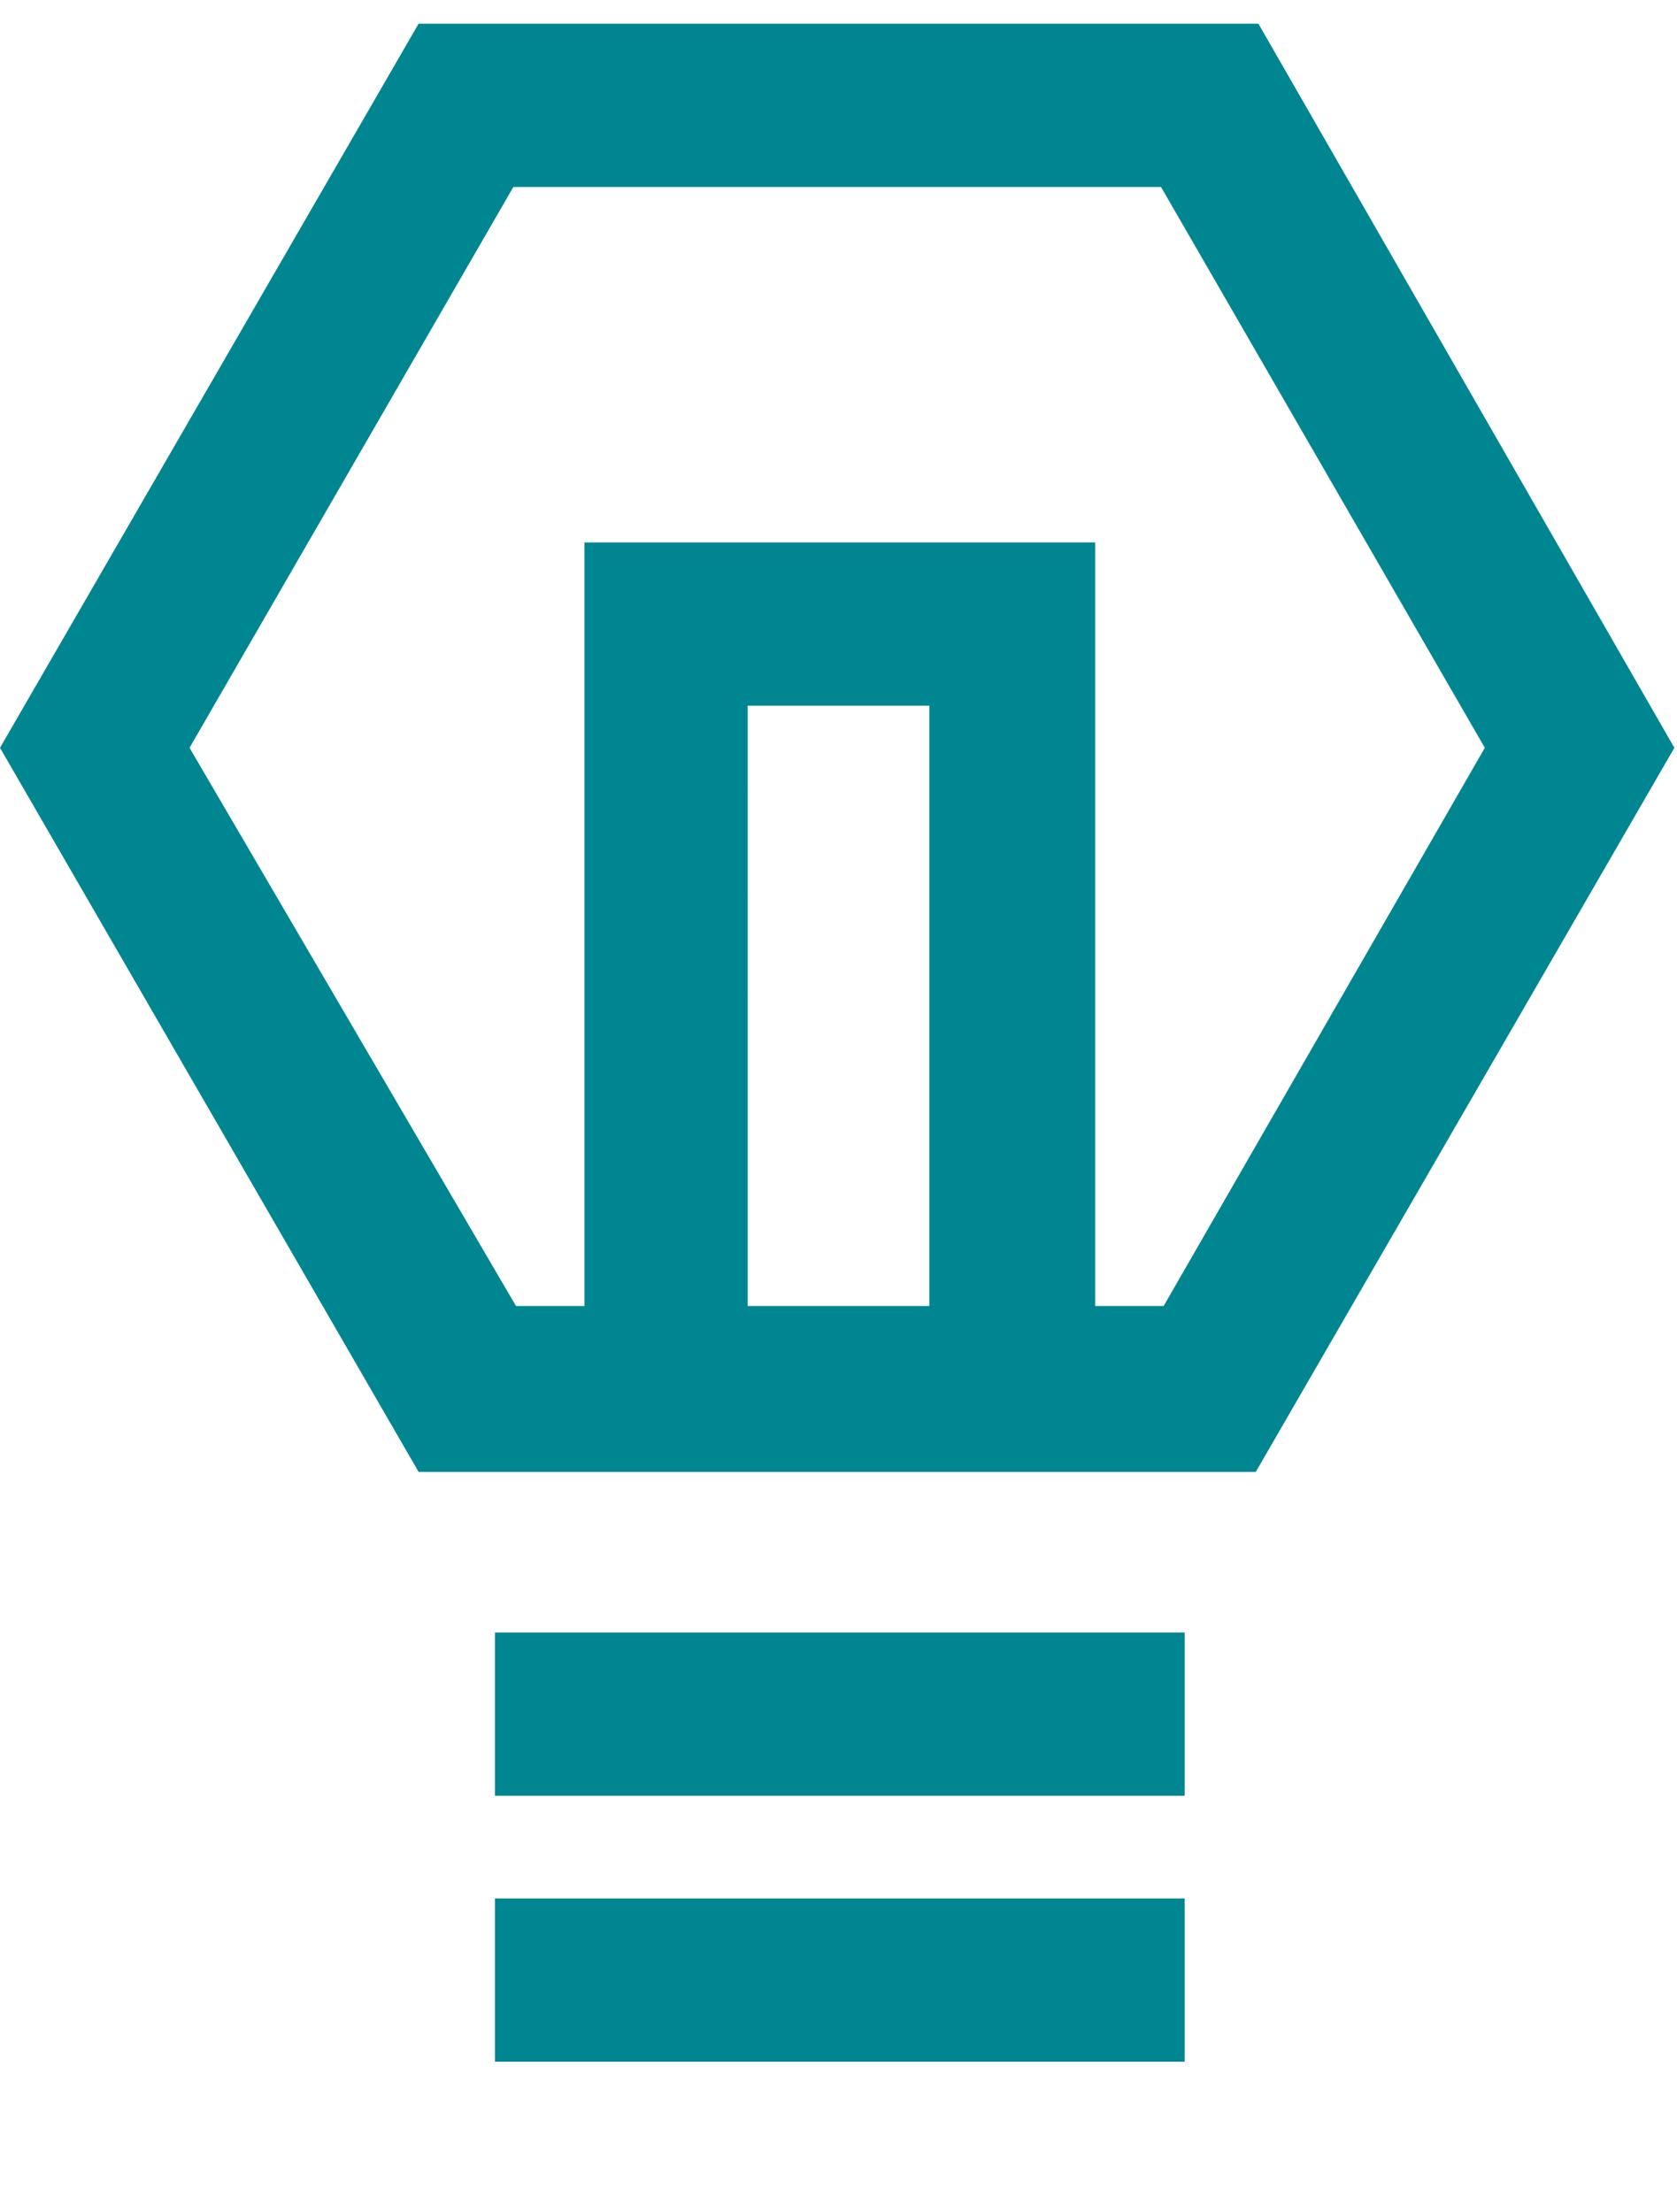 <?xml version="1.0" encoding="utf-8"?>
<!-- Generator: Adobe Illustrator 28.2.0, SVG Export Plug-In . SVG Version: 6.00 Build 0)  -->
<svg version="1.1" id="Layer_1" xmlns="http://www.w3.org/2000/svg" xmlns:xlink="http://www.w3.org/1999/xlink" x="0px" y="0px"
	 viewBox="0 0 63.7 84" style="enable-background:new 0 0 63.7 84;" xml:space="preserve">
<style type="text/css">
	.st0{fill:url(#SVGID_1_);}
</style>
<linearGradient id="SVGID_1_" gradientUnits="userSpaceOnUse" x1="-346.457" y1="44" x2="1257.543" y2="44" gradientTransform="matrix(1 0 0 -1 0 86)">
	<stop  offset="0.15" style="stop-color:#008690"/>
	<stop  offset="0.48" style="stop-color:#008690"/>
	<stop  offset="0.83" style="stop-color:#008690"/>
</linearGradient>
<path class="st0" d="M-294.5,24.3h-9.2l-4.6,7.9l4.6,7.9h9.2l4.6-7.9L-294.5,24.3z M-298.1,34h-2l-1-1.7l1-1.7h2l1,1.7L-298.1,34z
	 M-273.8,0.9l7.1,11.4l-5.3,3.3l-5.3-8.5h-62.9v65h35.1v6.2h-41.3V0.9H-273.8z M-163.1,72.1h39.1v6.2h-45.3V0.9h62.2v20h-6.2V7.1
	h-49.7V72.1L-163.1,72.1z M-101.7,41.2l5.4,3.1l-13.2,22.8l-13.7-7.7l3.1-5.4l8.3,4.7L-101.7,41.2z M-121,22.5h-29.3v-6.2h29.3V22.5
	z M-121,33.9h-29.3v-6.2h29.3V33.9z M-150.2,39h29.3v6.2h-29.3V39z M-287,15h-28l-14,24.2l14,24.2h25.3l8.2,14.2l5.4-3.1l-8.7-15
	l11.7-20.2L-287,15z M-321.7,39.1l10.4-18h20.8l10.4,18l-10.4,18h-20.8L-321.7,39.1z M18.8,62h26.2v6.2H18.8V62z M18.8,72.1h26.2
	v6.2H18.8V72.1z M15.9,0.9L0,28.4l15.9,27.5h31.8l15.9-27.5L47.8,0.9H15.9z M35.3,49.6h-6.9V26.8h6.9V49.6z M44.2,49.6h-2.6v-29
	H22.2v29h-2.6L7.2,28.4L19.5,7.1h24.6l12.3,21.3L44.2,49.6z M336.4,50.5L352,77.4h18.7V23.6H352L336.4,50.5z M364.4,29.9v41.3h-8.8
	l-11.9-20.6l11.9-20.6H364.4z M375.4,29.6v47.7h16.9l13.8-23.9l-13.8-23.9H375.4z M388.7,71.1h-7.1V35.9h7.1L399,53.5L388.7,71.1z
	 M360.8,0c-5.4,0-9.9,4.4-9.9,9.9c0,5.4,4.4,9.9,9.9,9.9c5.4,0,9.9-4.4,9.9-9.9C370.7,4.4,366.2,0,360.8,0z M360.8,13.5
	c-2,0-3.6-1.6-3.6-3.6c0-2,1.6-3.6,3.6-3.6c2,0,3.6,1.6,3.6,3.6C364.4,11.9,362.8,13.5,360.8,13.5z M385.3,26.5
	c5.4,0,9.9-4.4,9.9-9.9s-4.4-9.9-9.9-9.9s-9.9,4.4-9.9,9.9S379.9,26.5,385.3,26.5z M385.3,13c2,0,3.6,1.6,3.6,3.6s-1.6,3.6-3.6,3.6
	c-2,0-3.6-1.6-3.6-3.6S383.3,13,385.3,13z M230.2,56V12.6h4.1V6.4h-56.5v6.2h7.1l-20.3,33.5c-0.6-0.1-1.3-0.2-2-0.2
	c-5.4,0-9.9,4.4-9.9,9.9s4.4,9.9,9.9,9.9s9.9-4.4,9.9-9.9c0-2.5-0.9-4.8-2.5-6.5l22.2-36.6h2.8v43.1c-4.3,1.1-7.4,4.9-7.4,9.5
	c0,5.4,4.4,9.9,9.9,9.9c3,0,5.7-1.4,7.5-3.5c1.8,2.1,4.5,3.5,7.5,3.5c2.8,0,5.4-1.2,7.2-3.1c1.8,1.9,4.4,3.1,7.2,3.1
	c5.4,0,9.9-4.4,9.9-9.9C237,61,234.2,57.3,230.2,56L230.2,56z M162.8,59.5c-2,0-3.6-1.6-3.6-3.6c0-2,1.6-3.6,3.6-3.6
	c2,0,3.6,1.6,3.6,3.6C166.4,57.8,164.8,59.5,162.8,59.5z M224,56c-1.6,0.5-3,1.4-4.1,2.6c-1.1-1.2-2.5-2.1-4.1-2.6V12.6h8.2L224,56
	L224,56z M209.5,12.6V56c-1.7,0.6-3.3,1.6-4.4,3c-1-1.2-2.3-2.1-3.7-2.7V12.6H209.5z M197.6,68.9c-2,0-3.6-1.6-3.6-3.6
	c0-2,1.6-3.6,3.6-3.6c2,0,3.6,1.6,3.6,3.6C201.2,67.3,199.6,68.9,197.6,68.9z M212.7,68.9c-2,0-3.6-1.6-3.6-3.6c0-2,1.6-3.6,3.6-3.6
	c2,0,3.6,1.6,3.6,3.6C216.3,67.3,214.7,68.9,212.7,68.9z M227.1,68.9c-2,0-3.6-1.6-3.6-3.6c0-2,1.6-3.6,3.6-3.6c2,0,3.6,1.6,3.6,3.6
	C230.7,67.3,229.1,68.9,227.1,68.9z M547.2,30.3L532,21.7l3.1-5.4l9.8,5.5l11.8-20.3l5.4,3.1L547.2,30.3L547.2,30.3z M532.9,61.1
	c-5.4,0-9.9,4.4-9.9,9.9c0,5.4,4.4,9.9,9.9,9.9c5.4,0,9.9-4.4,9.9-9.9C542.8,65.5,538.4,61.1,532.9,61.1z M532.9,74.6
	c-2,0-3.6-1.6-3.6-3.6c0-2,1.6-3.6,3.6-3.6c2,0,3.6,1.6,3.6,3.6C536.6,72.9,534.9,74.6,532.9,74.6z M556.4,61.1
	c-5.4,0-9.9,4.4-9.9,9.9c0,5.4,4.4,9.9,9.9,9.9c5.4,0,9.9-4.4,9.9-9.9C566.3,65.5,561.8,61.1,556.4,61.1z M556.4,74.6
	c-2,0-3.6-1.6-3.6-3.6c0-2,1.6-3.6,3.6-3.6c2,0,3.6,1.6,3.6,3.6C560,72.9,558.4,74.6,556.4,74.6z M572.6,23.8l5.5,2.9l-10.2,19.1
	h-43.4l1.5,3.8h40v6.2h-44.2L507,19.7h-14.1v-6.2h18.3l10.9,26.7v-0.6h41.9L572.6,23.8L572.6,23.8z M681.8,36v31.7l27.5,15.8
	l27.5-15.8V36l-27.5-15.8L681.8,36z M727.6,37.9l-17.7,10.7l-18.8-10.8l18.2-10.5L727.6,37.9z M688.1,43.2l18.2,10.5v20.9
	l-18.2-10.5V43.2z M712.5,74.6V54.4l18.2-11v20.8L712.5,74.6L712.5,74.6z M694,25.2L679.5,29l-1.6-6l7.5-2L668.8,4.5l4.4-4.4
	l16.5,16.5l1.7-6.9l6.1,1.5L694,25.2z M748.3,4.5L731.7,21l7.5,2l-1.6,6l-14.5-3.9l-3.5-14.1l6.1-1.5l1.7,6.9l16.5-16.5L748.3,4.5z
	 M893.4,62.5l12.1-20.9l-12.1-20.9h-24.3L857,41.6l12.1,20.9H893.4z M872.7,26.8h17l8.5,14.7l-8.5,14.7h-17l-8.5-14.7L872.7,26.8z
	 M890,67.5l13.1,7.6L889.8,83l-2.7-4.6h-26.6L838.9,41l14.7-22.5l5.2,3.4l-12.6,19.3l17.9,30.9h23.1L890,67.5L890,67.5z M901.7,4.8
	l21.6,37.4l-14.7,22.5l-5.2-3.4L916,42L898,11.1h-22.6l-2.7,4.6L859.7,8l13.2-7.8l2.7,4.6L901.7,4.8L901.7,4.8z M1249.6,51.3h8v12.2
	L1221.3,84L1185,63.5v-41L1221.3,2l10.8,6.1l-4,6.7l-6.8-3.9l-28.1,15.9L1193,27v32l28.3,16l28.1-15.9l0.2-0.1L1249.6,51.3
	L1249.6,51.3z M1257.5,22.5v20.1h-8V31.5l-26,14.7l-4-6.7l26-14.7l-9.9-5.6l4-6.7L1257.5,22.5z M1071.1,72.1h11.7v6.2h-66.7v-6.2
	h11.3V47.7h6.2v24.4h12.1V31.5h6.2v40.6h12.9V13l-6.5,3.7l-3.1-5.4l13-7.5l12.5,7.5l-3.2,5.3l-6.4-3.9V72.1z"/>
</svg>
